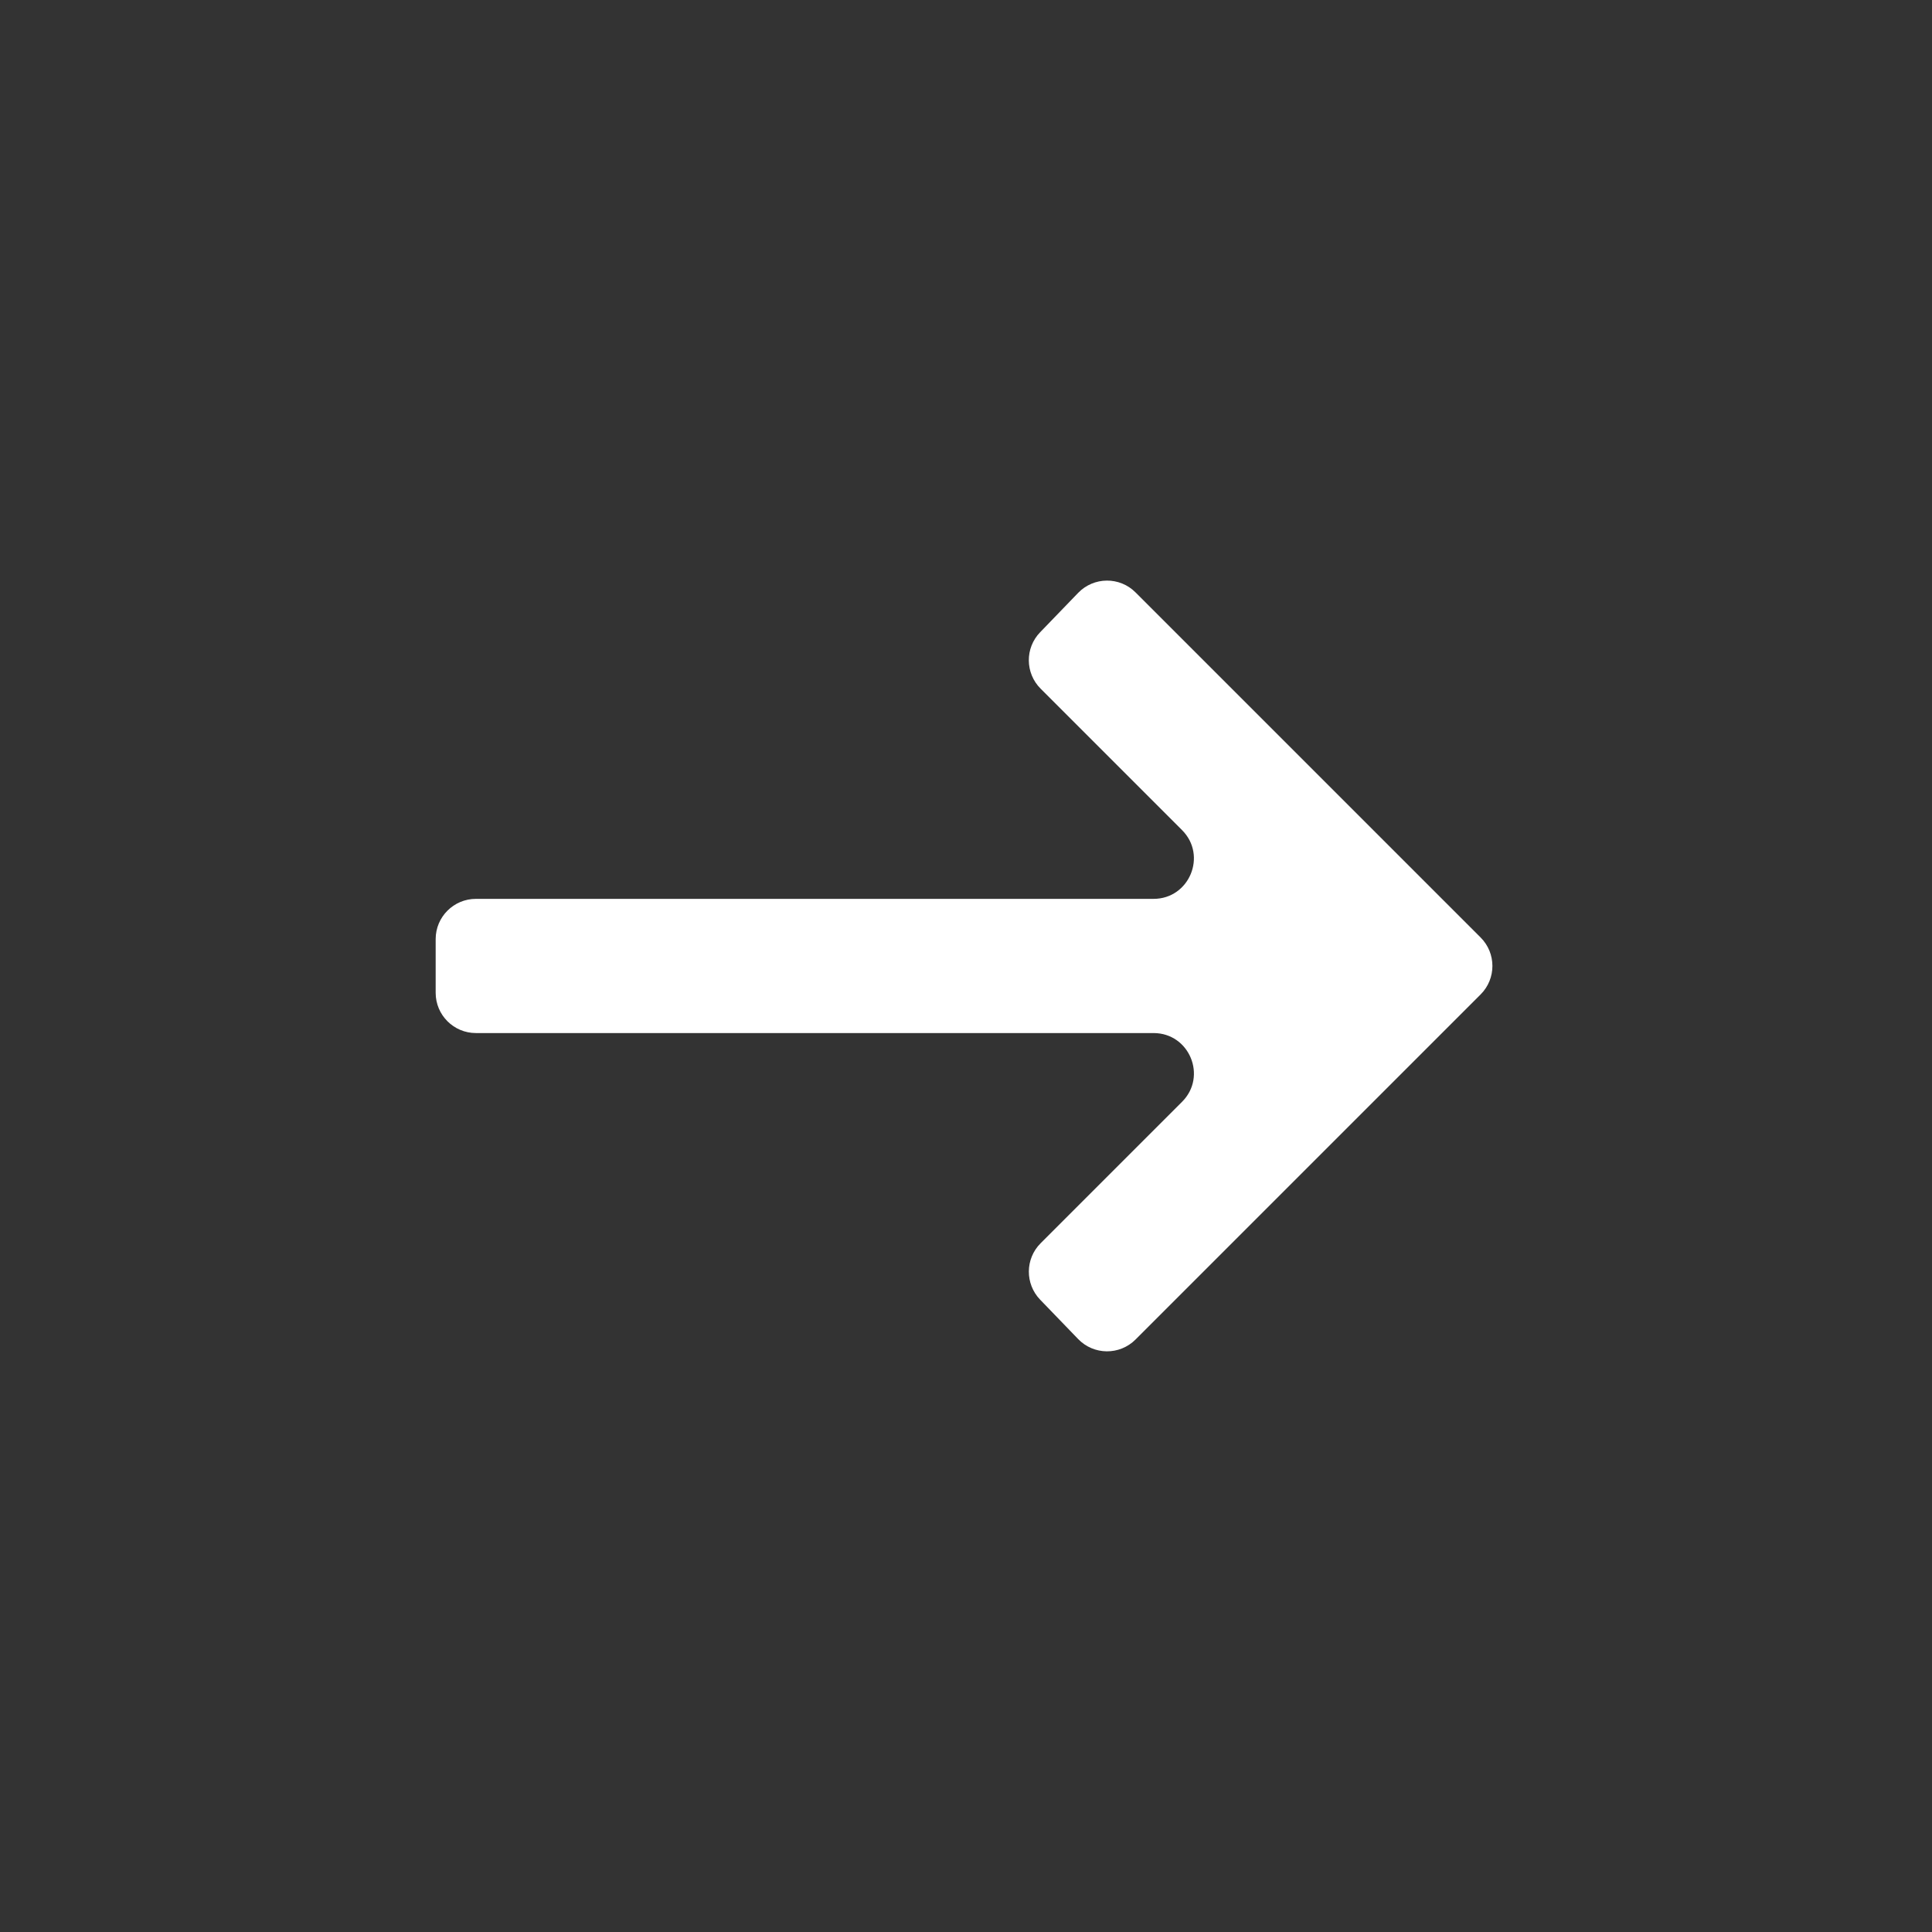 <?xml version="1.0" encoding="UTF-8"?><svg id="Layer_1" xmlns="http://www.w3.org/2000/svg" width="24" height="24" viewBox="0 0 24 24"><rect x="0" y="0" width="24" height="24" fill="#333333" stroke="none"/><path d="M14.106,16.64c-.198.198-.519.195-.713-.006l-.472-.489c-.189-.196-.187-.508.006-.701l1.757-1.757c.315-.315.092-.854-.354-.854H5.912c-.276,0-.5-.224-.5-.5v-.667c0-.276.224-.5.5-.5h8.418c.445,0,.669-.539.354-.854l-1.757-1.757c-.193-.193-.196-.505-.006-.701l.472-.489c.194-.201.516-.204.713-.006l4.287,4.287c.195.195.195.512,0,.707l-4.287,4.287Z" fill="#fff"/></svg>
